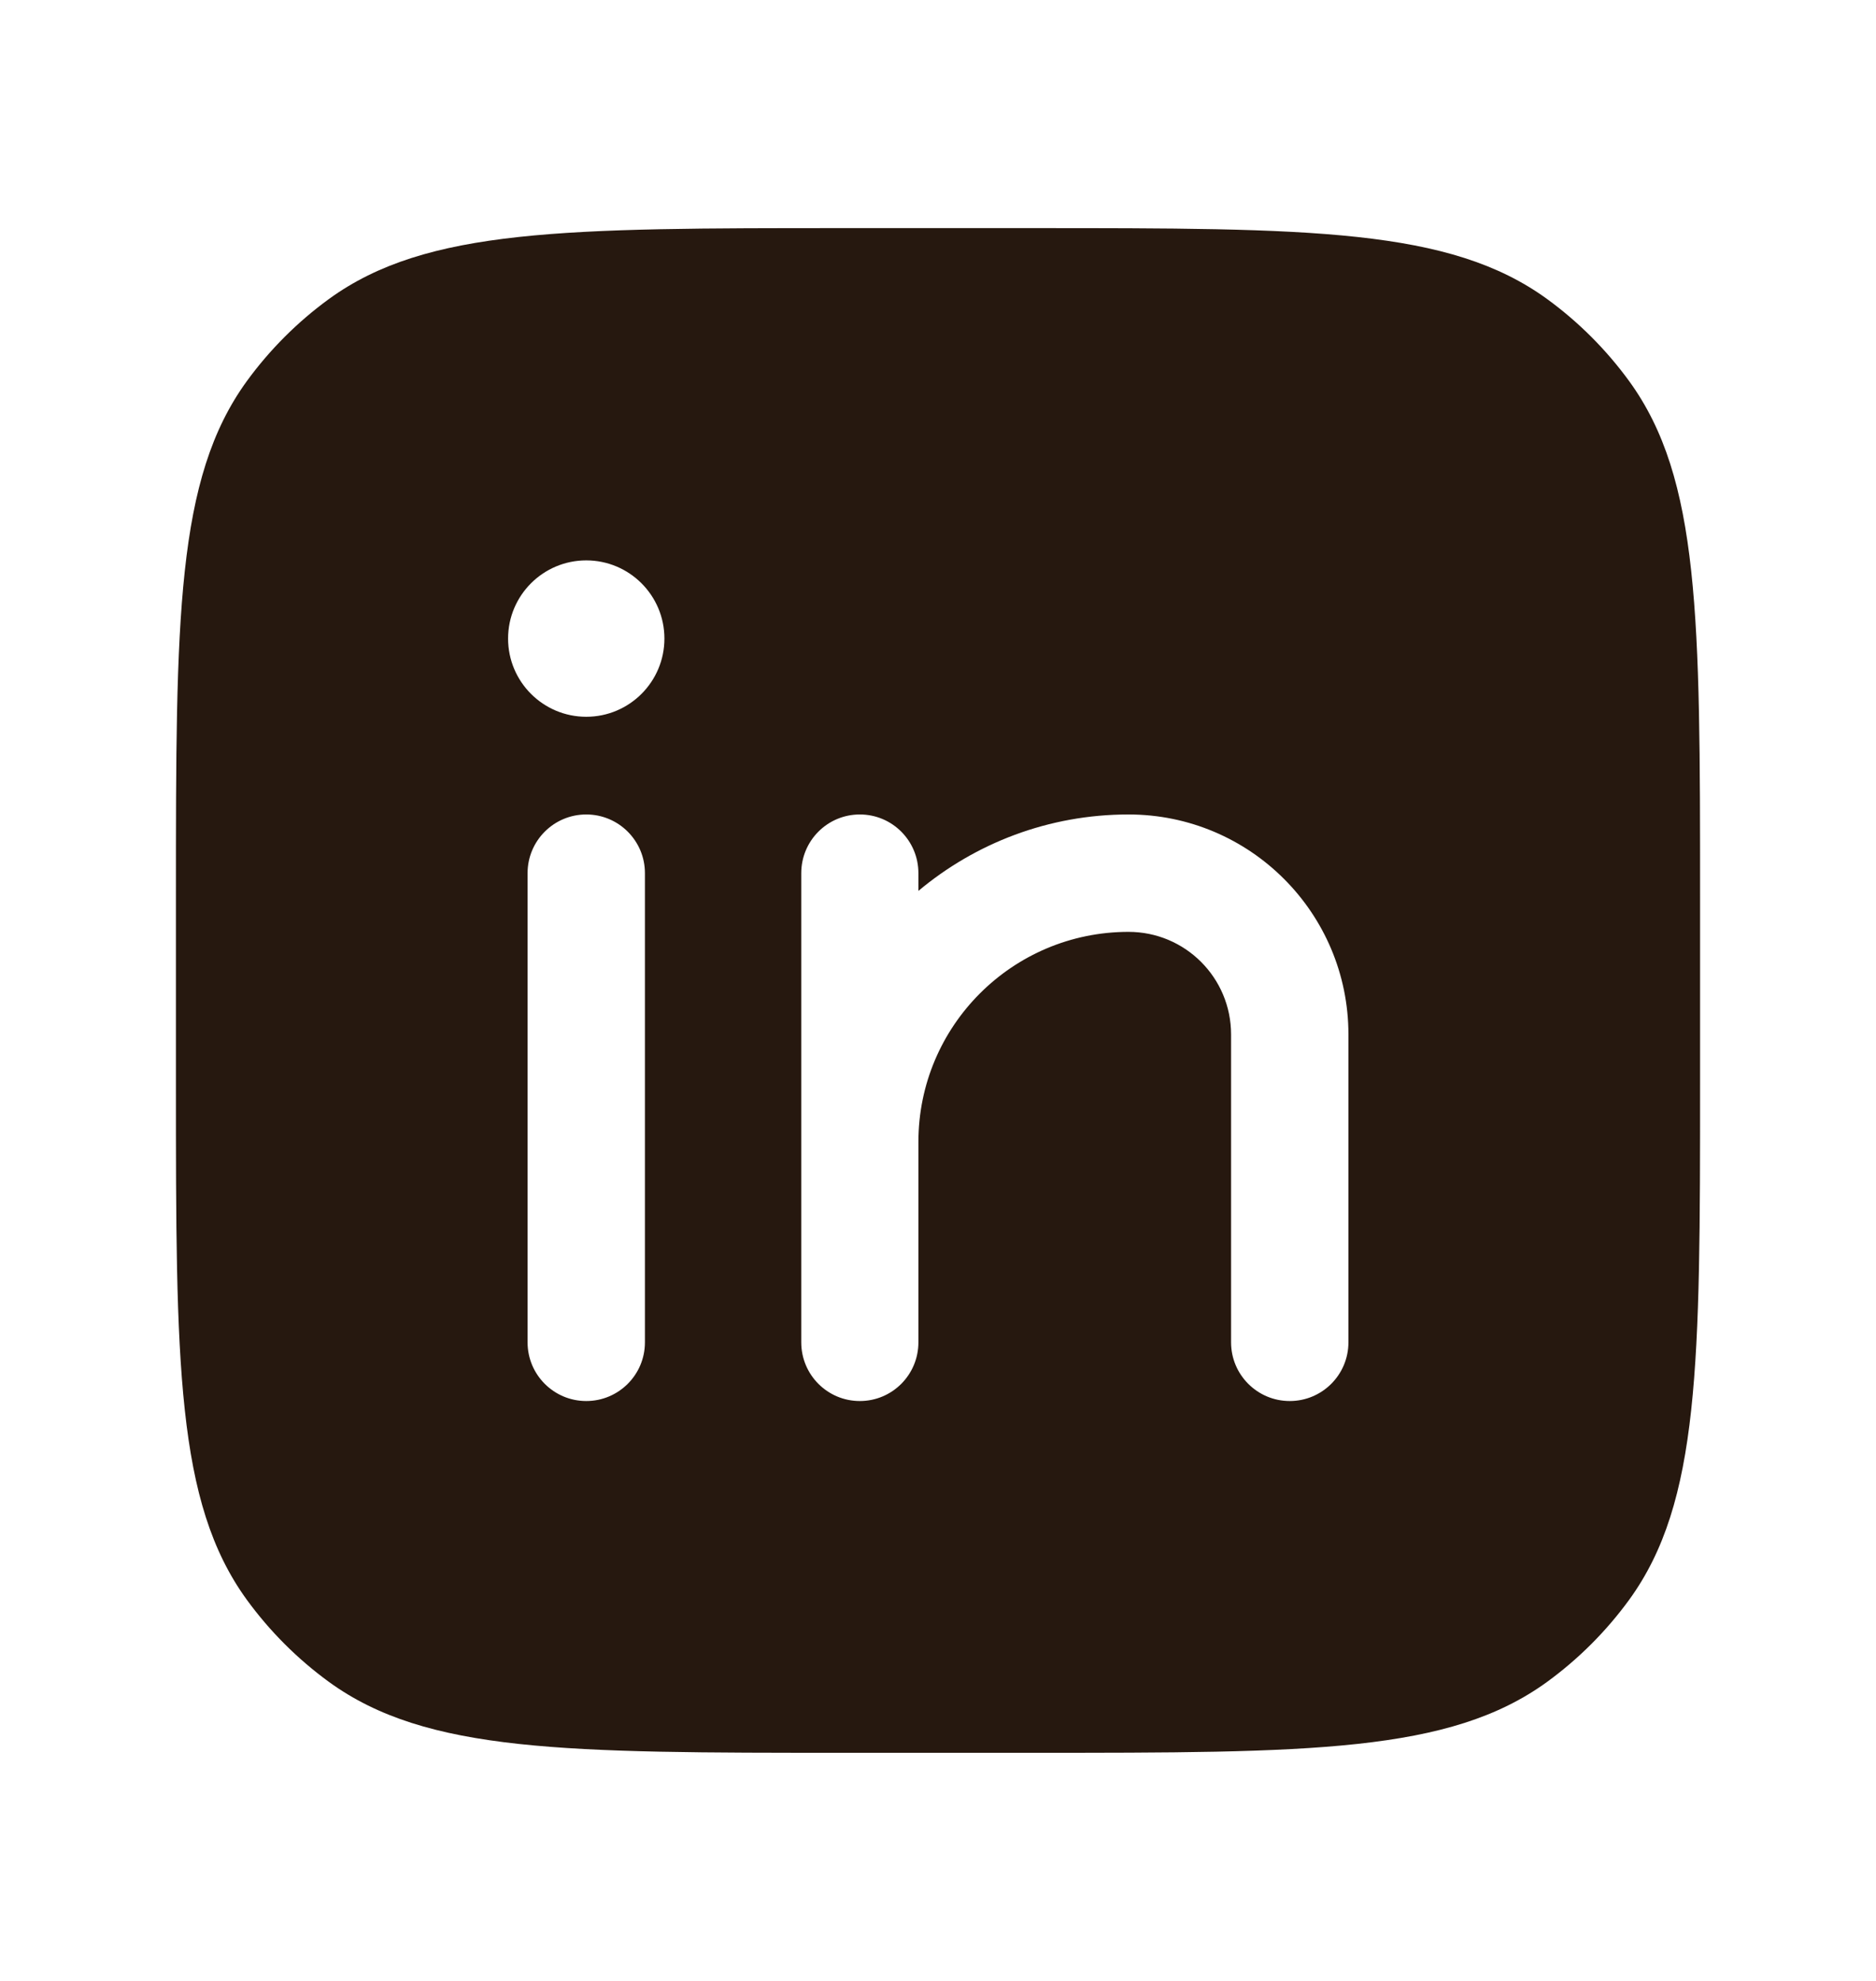 <svg width="18" height="19" viewBox="0 0 18 19" fill="none" xmlns="http://www.w3.org/2000/svg">
<path fill-rule="evenodd" clip-rule="evenodd" d="M1.688 8.6C1.688 5.928 1.688 4.592 2.368 3.656C2.588 3.354 2.854 3.088 3.156 2.868C4.092 2.188 5.428 2.188 8.1 2.188H9.9C12.572 2.188 13.908 2.188 14.844 2.868C15.146 3.088 15.412 3.354 15.632 3.656C16.312 4.592 16.312 5.928 16.312 8.6V10.4C16.312 13.072 16.312 14.408 15.632 15.344C15.412 15.646 15.146 15.912 14.844 16.132C13.908 16.812 12.572 16.812 9.9 16.812H8.1C5.428 16.812 4.092 16.812 3.156 16.132C2.854 15.912 2.588 15.646 2.368 15.344C1.688 14.408 1.688 13.072 1.688 10.4V8.6ZM5.625 7.812C5.936 7.812 6.188 8.064 6.188 8.375V12.875C6.188 13.186 5.936 13.438 5.625 13.438C5.314 13.438 5.062 13.186 5.062 12.875V8.375C5.062 8.064 5.314 7.812 5.625 7.812ZM8.25 7.812C8.561 7.812 8.812 8.064 8.812 8.375V8.545C9.358 8.088 10.061 7.812 10.828 7.812C11.993 7.812 12.938 8.757 12.938 9.922V12.875C12.938 13.186 12.686 13.438 12.375 13.438C12.064 13.438 11.812 13.186 11.812 12.875V9.922C11.812 9.378 11.372 8.938 10.828 8.938C9.715 8.938 8.812 9.84 8.812 10.953V12.875C8.812 13.186 8.561 13.438 8.25 13.438C7.939 13.438 7.688 13.186 7.688 12.875V10.953V8.375C7.688 8.064 7.939 7.812 8.25 7.812ZM5.625 6.875C6.039 6.875 6.375 6.539 6.375 6.125C6.375 5.711 6.039 5.375 5.625 5.375C5.211 5.375 4.875 5.711 4.875 6.125C4.875 6.539 5.211 6.875 5.625 6.875Z" fill="#26180F"/>
</svg>
